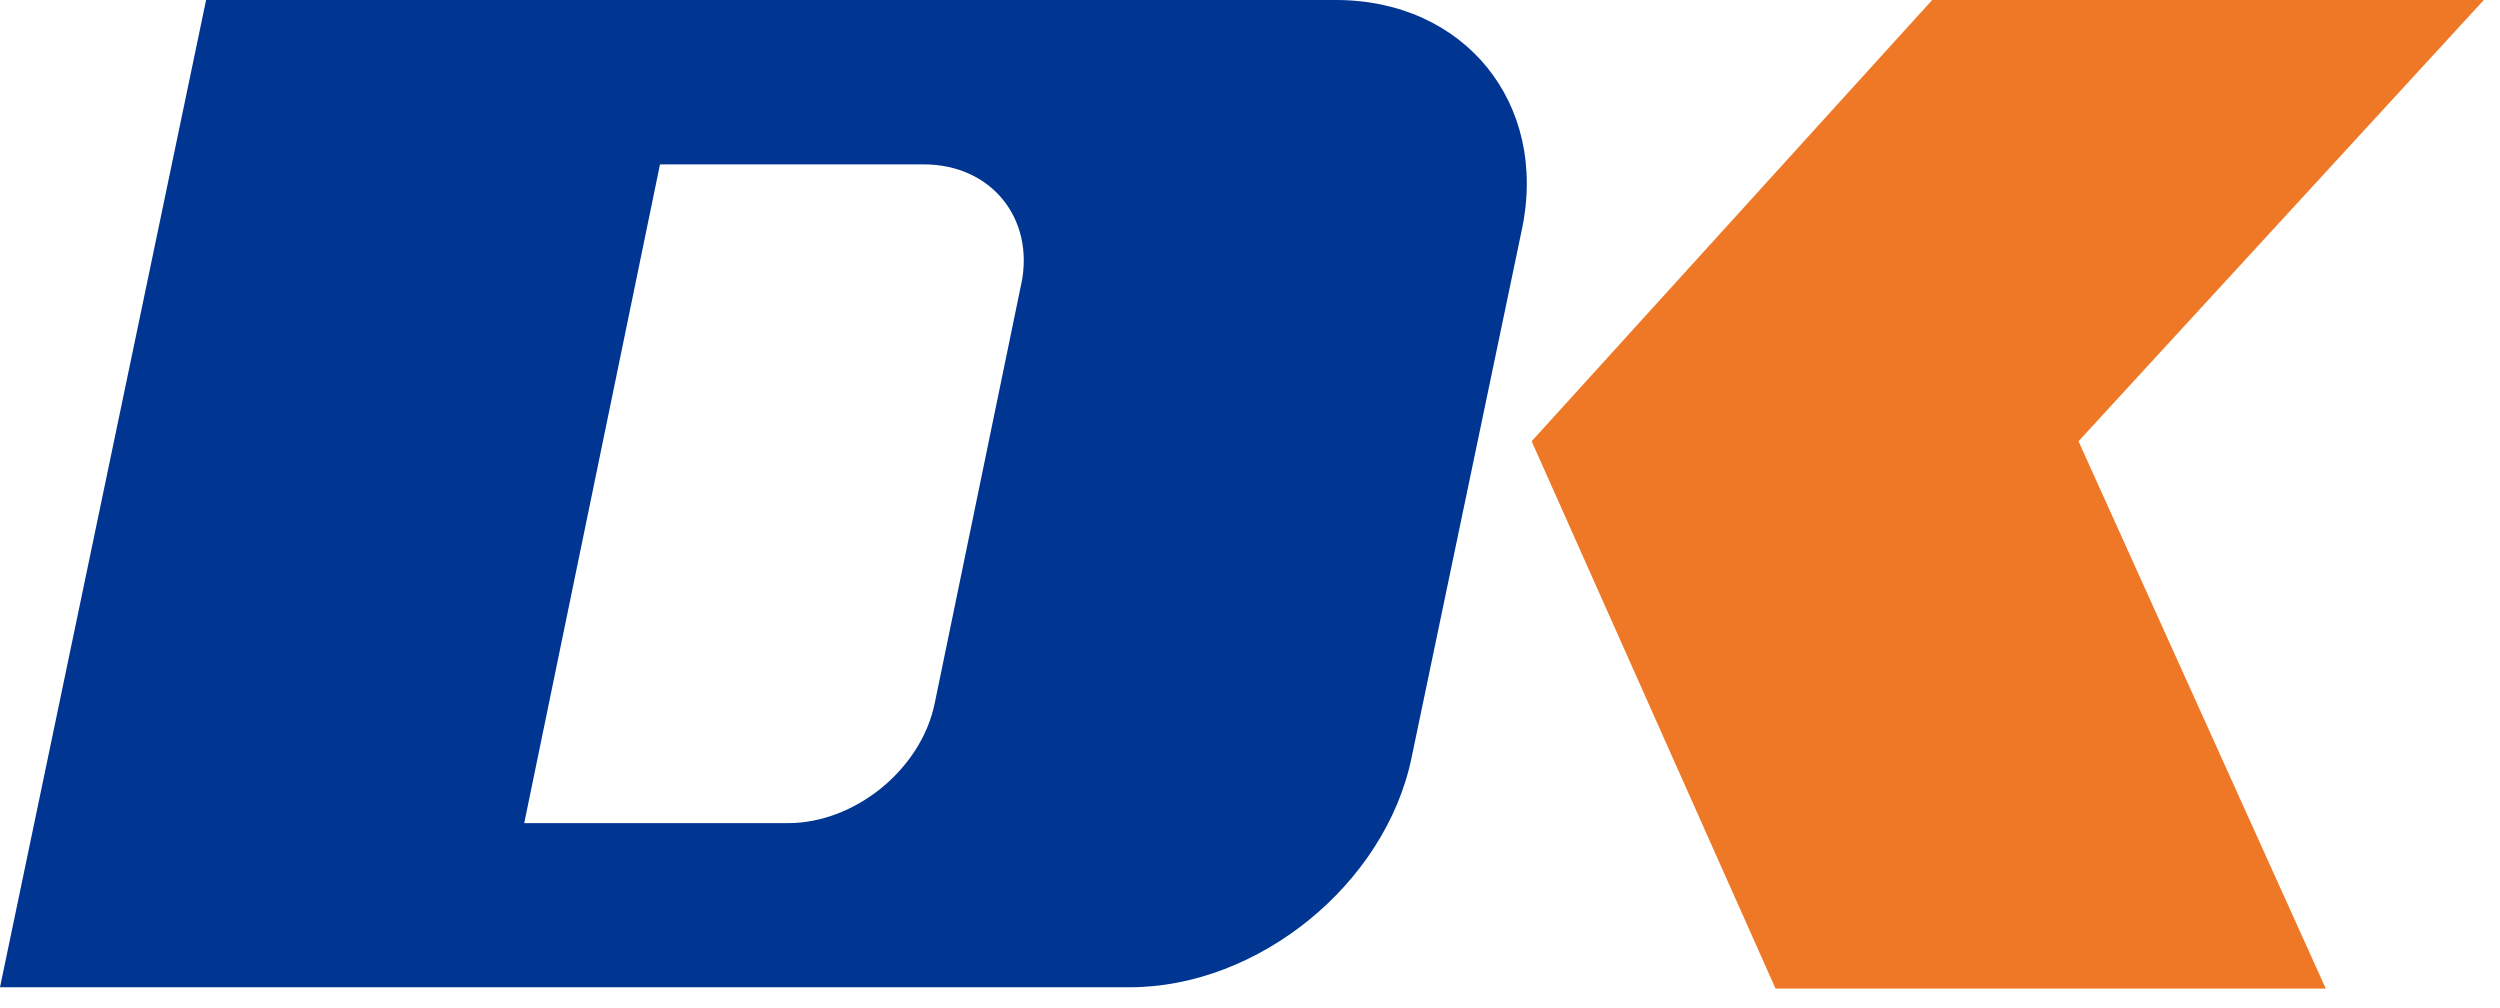 <svg xmlns="http://www.w3.org/2000/svg" id="_레이어_2" viewBox="0 0 320 129.01"><defs><style>.cls-2{fill:#003592}</style></defs><g id="_레이어_1-2"><path d="M247.32 0h70.61l-51.88 56.48 31.65 70.06h-70.43l-31.22-70.06z" style="fill:#ee7826"/><path d="M170.99 0H26.38L0 126.37h144.59c16.48 0 32.72-13.2 36.08-29.34l14.14-67.7C198.19 13.2 187.45 0 170.99 0m-40.27 36.34-11.08 53.7c-1.73 8.42-10.18 15.32-18.78 15.32H67.1l17.38-84.32h33.76c8.61 0 14.22 6.89 12.49 15.3Z" class="cls-2"/></g></svg>